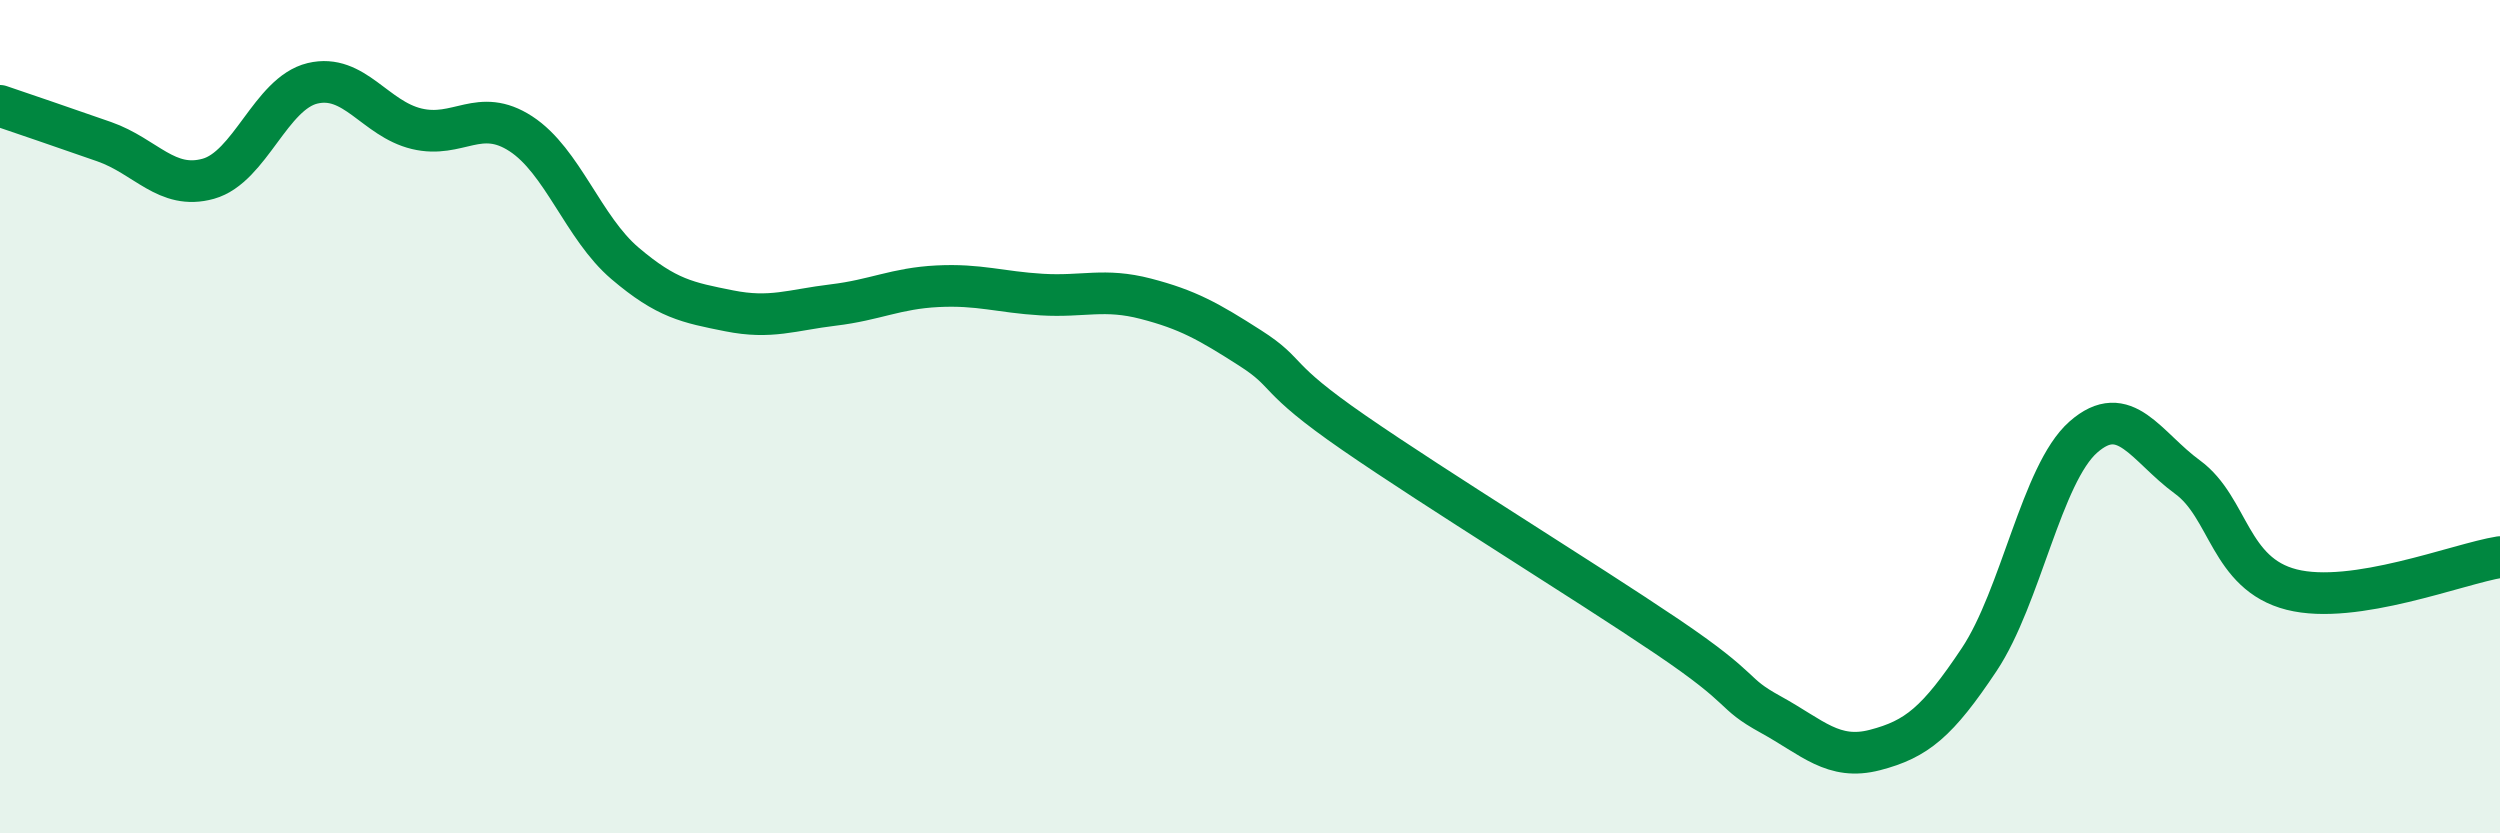 
    <svg width="60" height="20" viewBox="0 0 60 20" xmlns="http://www.w3.org/2000/svg">
      <path
        d="M 0,2.54 C 0.5,2.71 1.5,3.05 2.5,3.4 C 3.5,3.75 4,4.57 5,4.29 C 6,4.01 6.5,2.24 7.5,2 C 8.5,1.76 9,2.85 10,3.09 C 11,3.33 11.5,2.56 12.5,3.21 C 13.5,3.86 14,5.47 15,6.32 C 16,7.17 16.5,7.26 17.5,7.46 C 18.5,7.66 19,7.44 20,7.32 C 21,7.2 21.5,6.92 22.5,6.87 C 23.5,6.82 24,7.01 25,7.07 C 26,7.13 26.5,6.91 27.5,7.17 C 28.5,7.43 29,7.71 30,8.35 C 31,8.99 30.5,9.01 32.5,10.39 C 34.5,11.77 38,13.92 40,15.27 C 42,16.62 41.5,16.6 42.5,17.15 C 43.5,17.7 44,18.26 45,18 C 46,17.74 46.5,17.33 47.5,15.83 C 48.5,14.33 49,11.37 50,10.49 C 51,9.61 51.5,10.72 52.5,11.45 C 53.5,12.18 53.5,13.77 55,14.15 C 56.5,14.53 59,13.53 60,13.37L60 20L0 20Z"
        fill="#008740"
        opacity="0.1"
        stroke-linecap="round"
        stroke-linejoin="round"
      />
      <path
        d="M 0,2.54 C 0.5,2.71 1.5,3.05 2.5,3.4 C 3.5,3.75 4,4.57 5,4.29 C 6,4.01 6.5,2.24 7.5,2 C 8.5,1.76 9,2.85 10,3.09 C 11,3.33 11.5,2.56 12.5,3.21 C 13.5,3.86 14,5.47 15,6.32 C 16,7.17 16.5,7.26 17.5,7.46 C 18.5,7.66 19,7.44 20,7.32 C 21,7.2 21.5,6.92 22.5,6.87 C 23.5,6.82 24,7.01 25,7.07 C 26,7.13 26.5,6.91 27.5,7.17 C 28.5,7.43 29,7.71 30,8.35 C 31,8.99 30.5,9.01 32.5,10.39 C 34.5,11.77 38,13.92 40,15.27 C 42,16.62 41.5,16.6 42.5,17.15 C 43.5,17.7 44,18.26 45,18 C 46,17.74 46.5,17.33 47.5,15.83 C 48.5,14.33 49,11.37 50,10.49 C 51,9.61 51.5,10.72 52.5,11.45 C 53.5,12.18 53.5,13.77 55,14.15 C 56.5,14.53 59,13.53 60,13.37"
        stroke="#008740"
        stroke-width="1"
        fill="none"
        stroke-linecap="round"
        stroke-linejoin="round"
      />
    </svg>
  